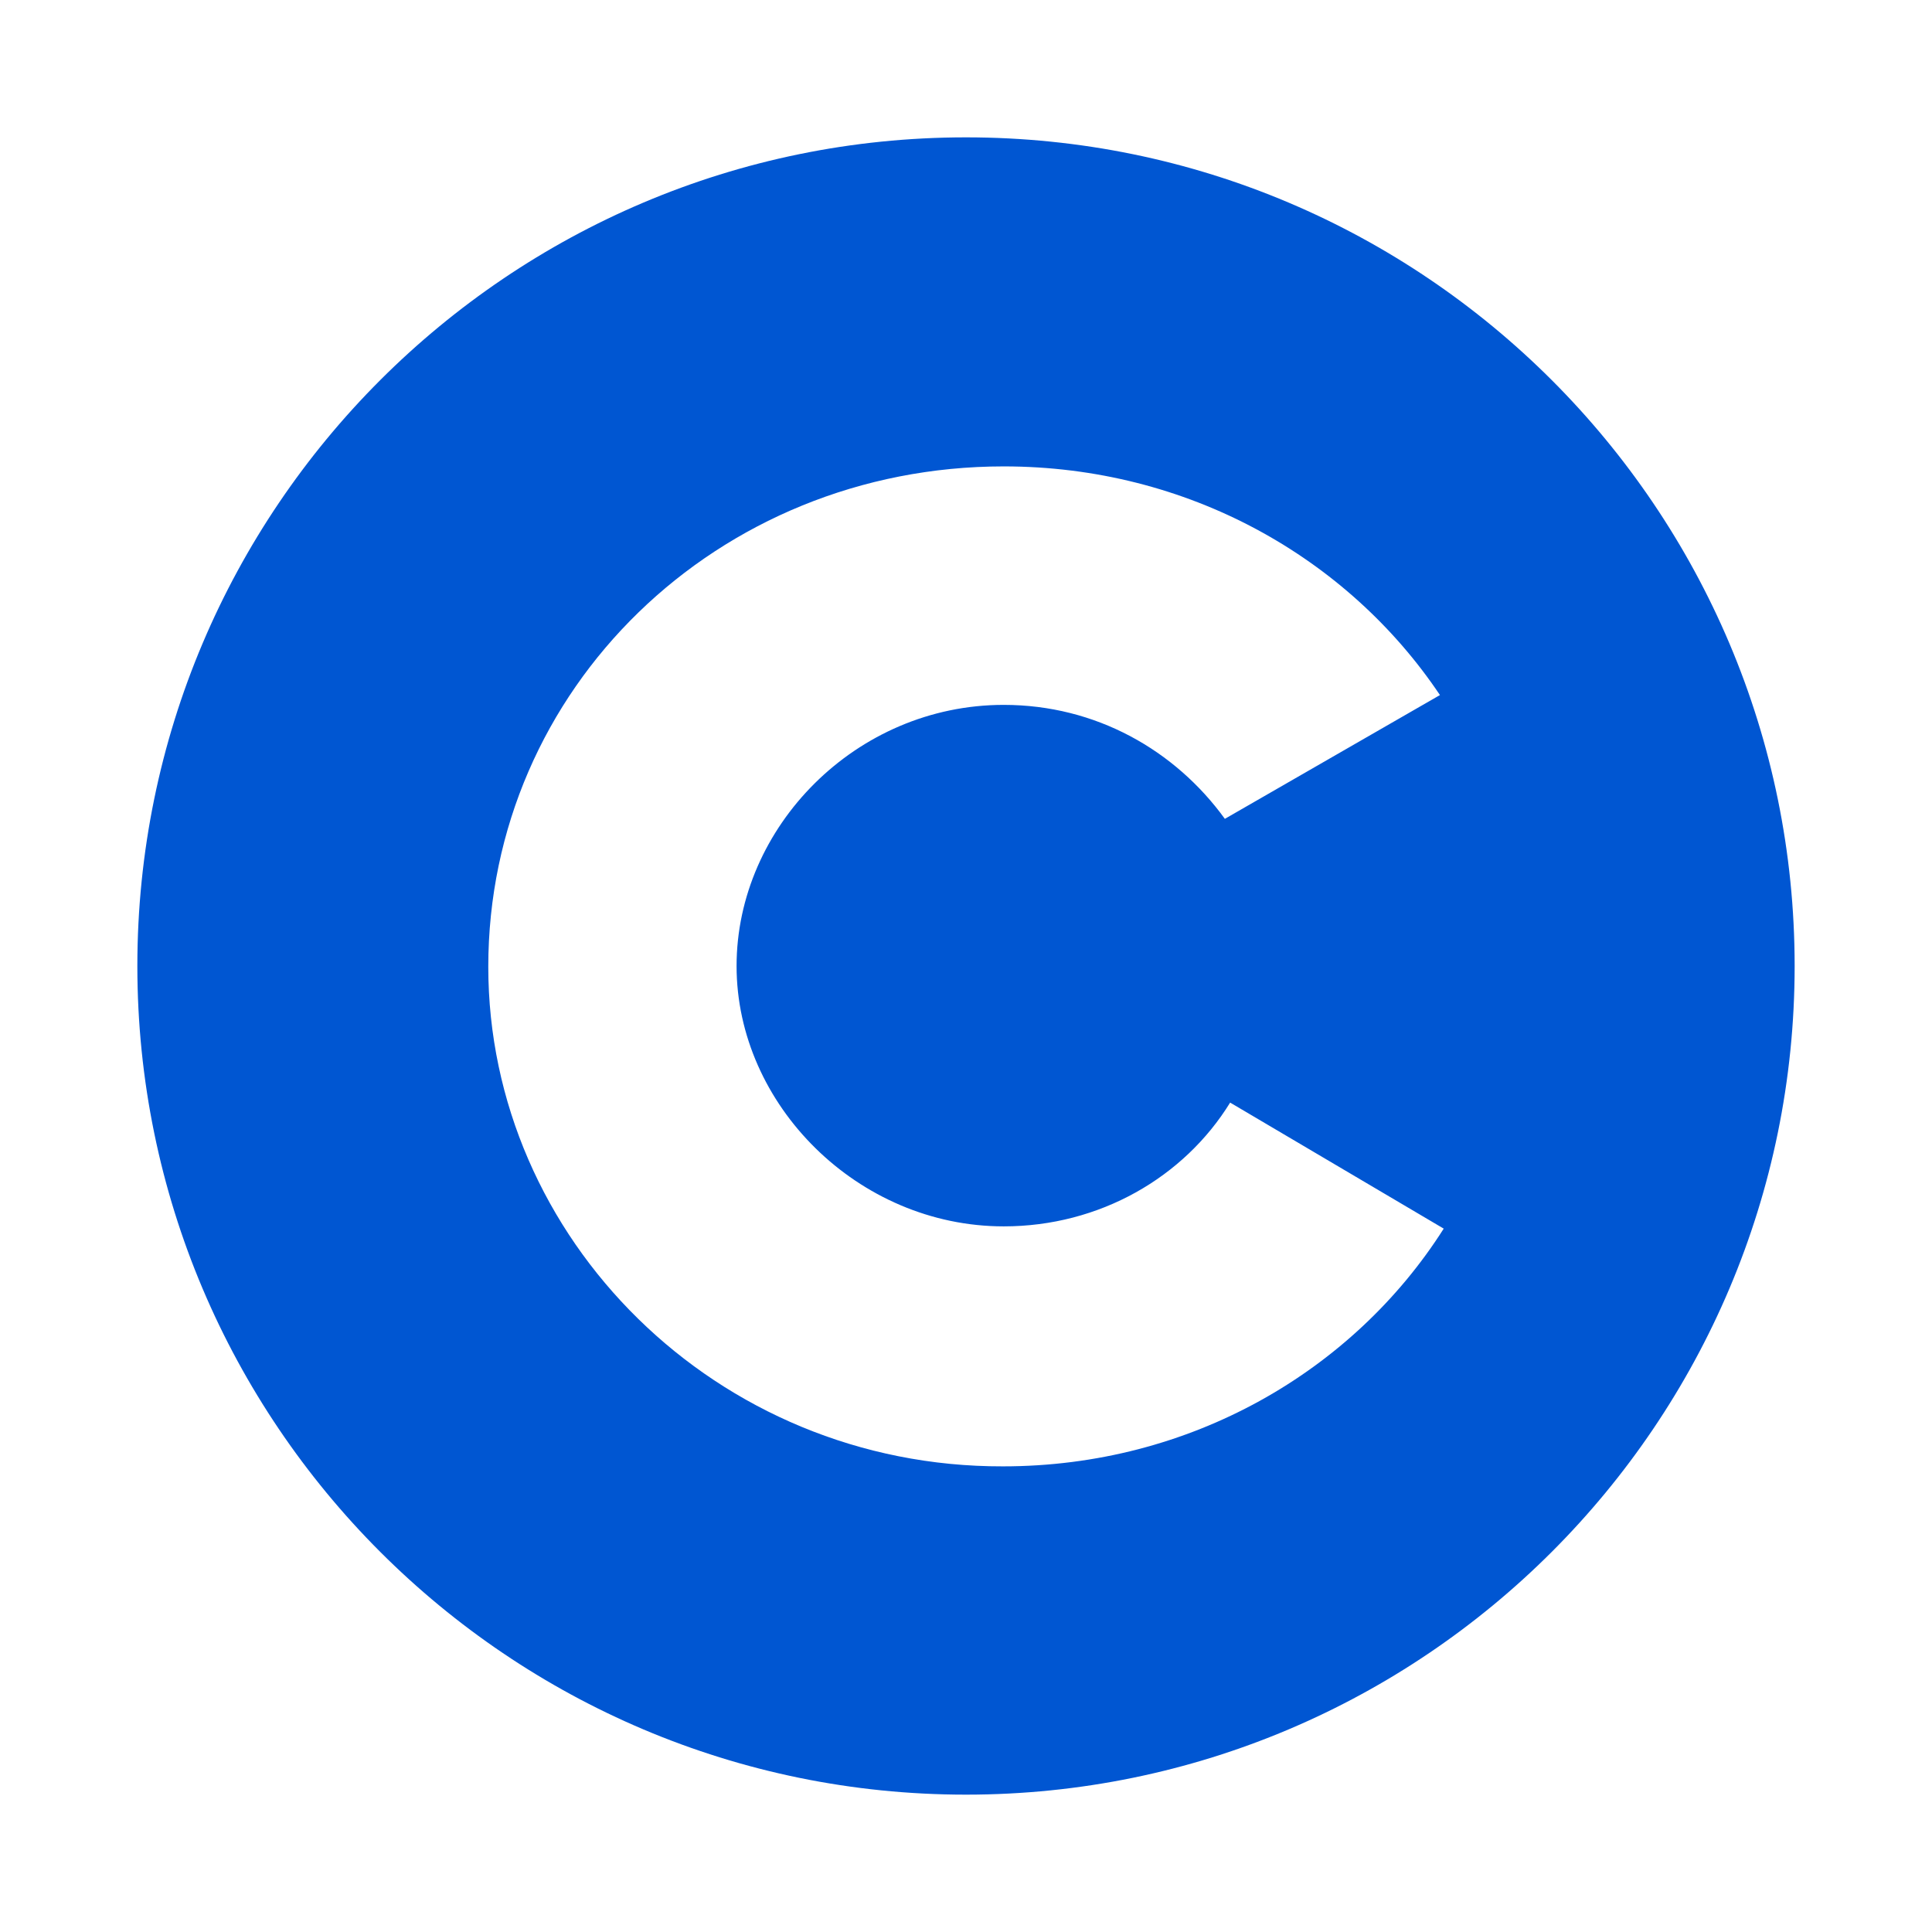 <?xml version="1.0" encoding="utf-8"?>
<!-- Generator: Adobe Illustrator 27.4.0, SVG Export Plug-In . SVG Version: 6.00 Build 0)  -->
<svg version="1.1" id="Layer_1" xmlns="http://www.w3.org/2000/svg" xmlns:xlink="http://www.w3.org/1999/xlink" x="0px" y="0px"
	 viewBox="0 0 256 256" enable-background="new 0 0 256 256" xml:space="preserve">
<rect fill="#FFFFFF" width="256" height="256"/>
<g>
	<path fill="#0056D2" d="M128,237.8L128,237.8c-60.6,0-109.8-49.2-109.8-109.8l0,0C18.2,67.4,67.4,18.2,128,18.2l0,0
		c60.6,0,109.8,49.2,109.8,109.8l0,0C237.8,188.6,188.6,237.8,128,237.8z"/>
	<path fill="#FFFFFF" d="M64.7,128.1c0-36.8,30.3-66.3,68.3-66.3c24.4,0,45.6,12.1,57.8,30.3l-28.5,16.4
		c-6.6-9.1-17.1-15.1-29.3-15.1c-19.6,0-35.4,16.2-35.4,34.6s16.1,34.5,35.4,34.5c12.7,0,23.9-6.5,30-16.4l28.3,16.7
		c-12,18.9-33.6,31.5-58.4,31.5C94.9,194.4,64.7,164.1,64.7,128.1L64.7,128.1z"/>
</g>
</svg>
